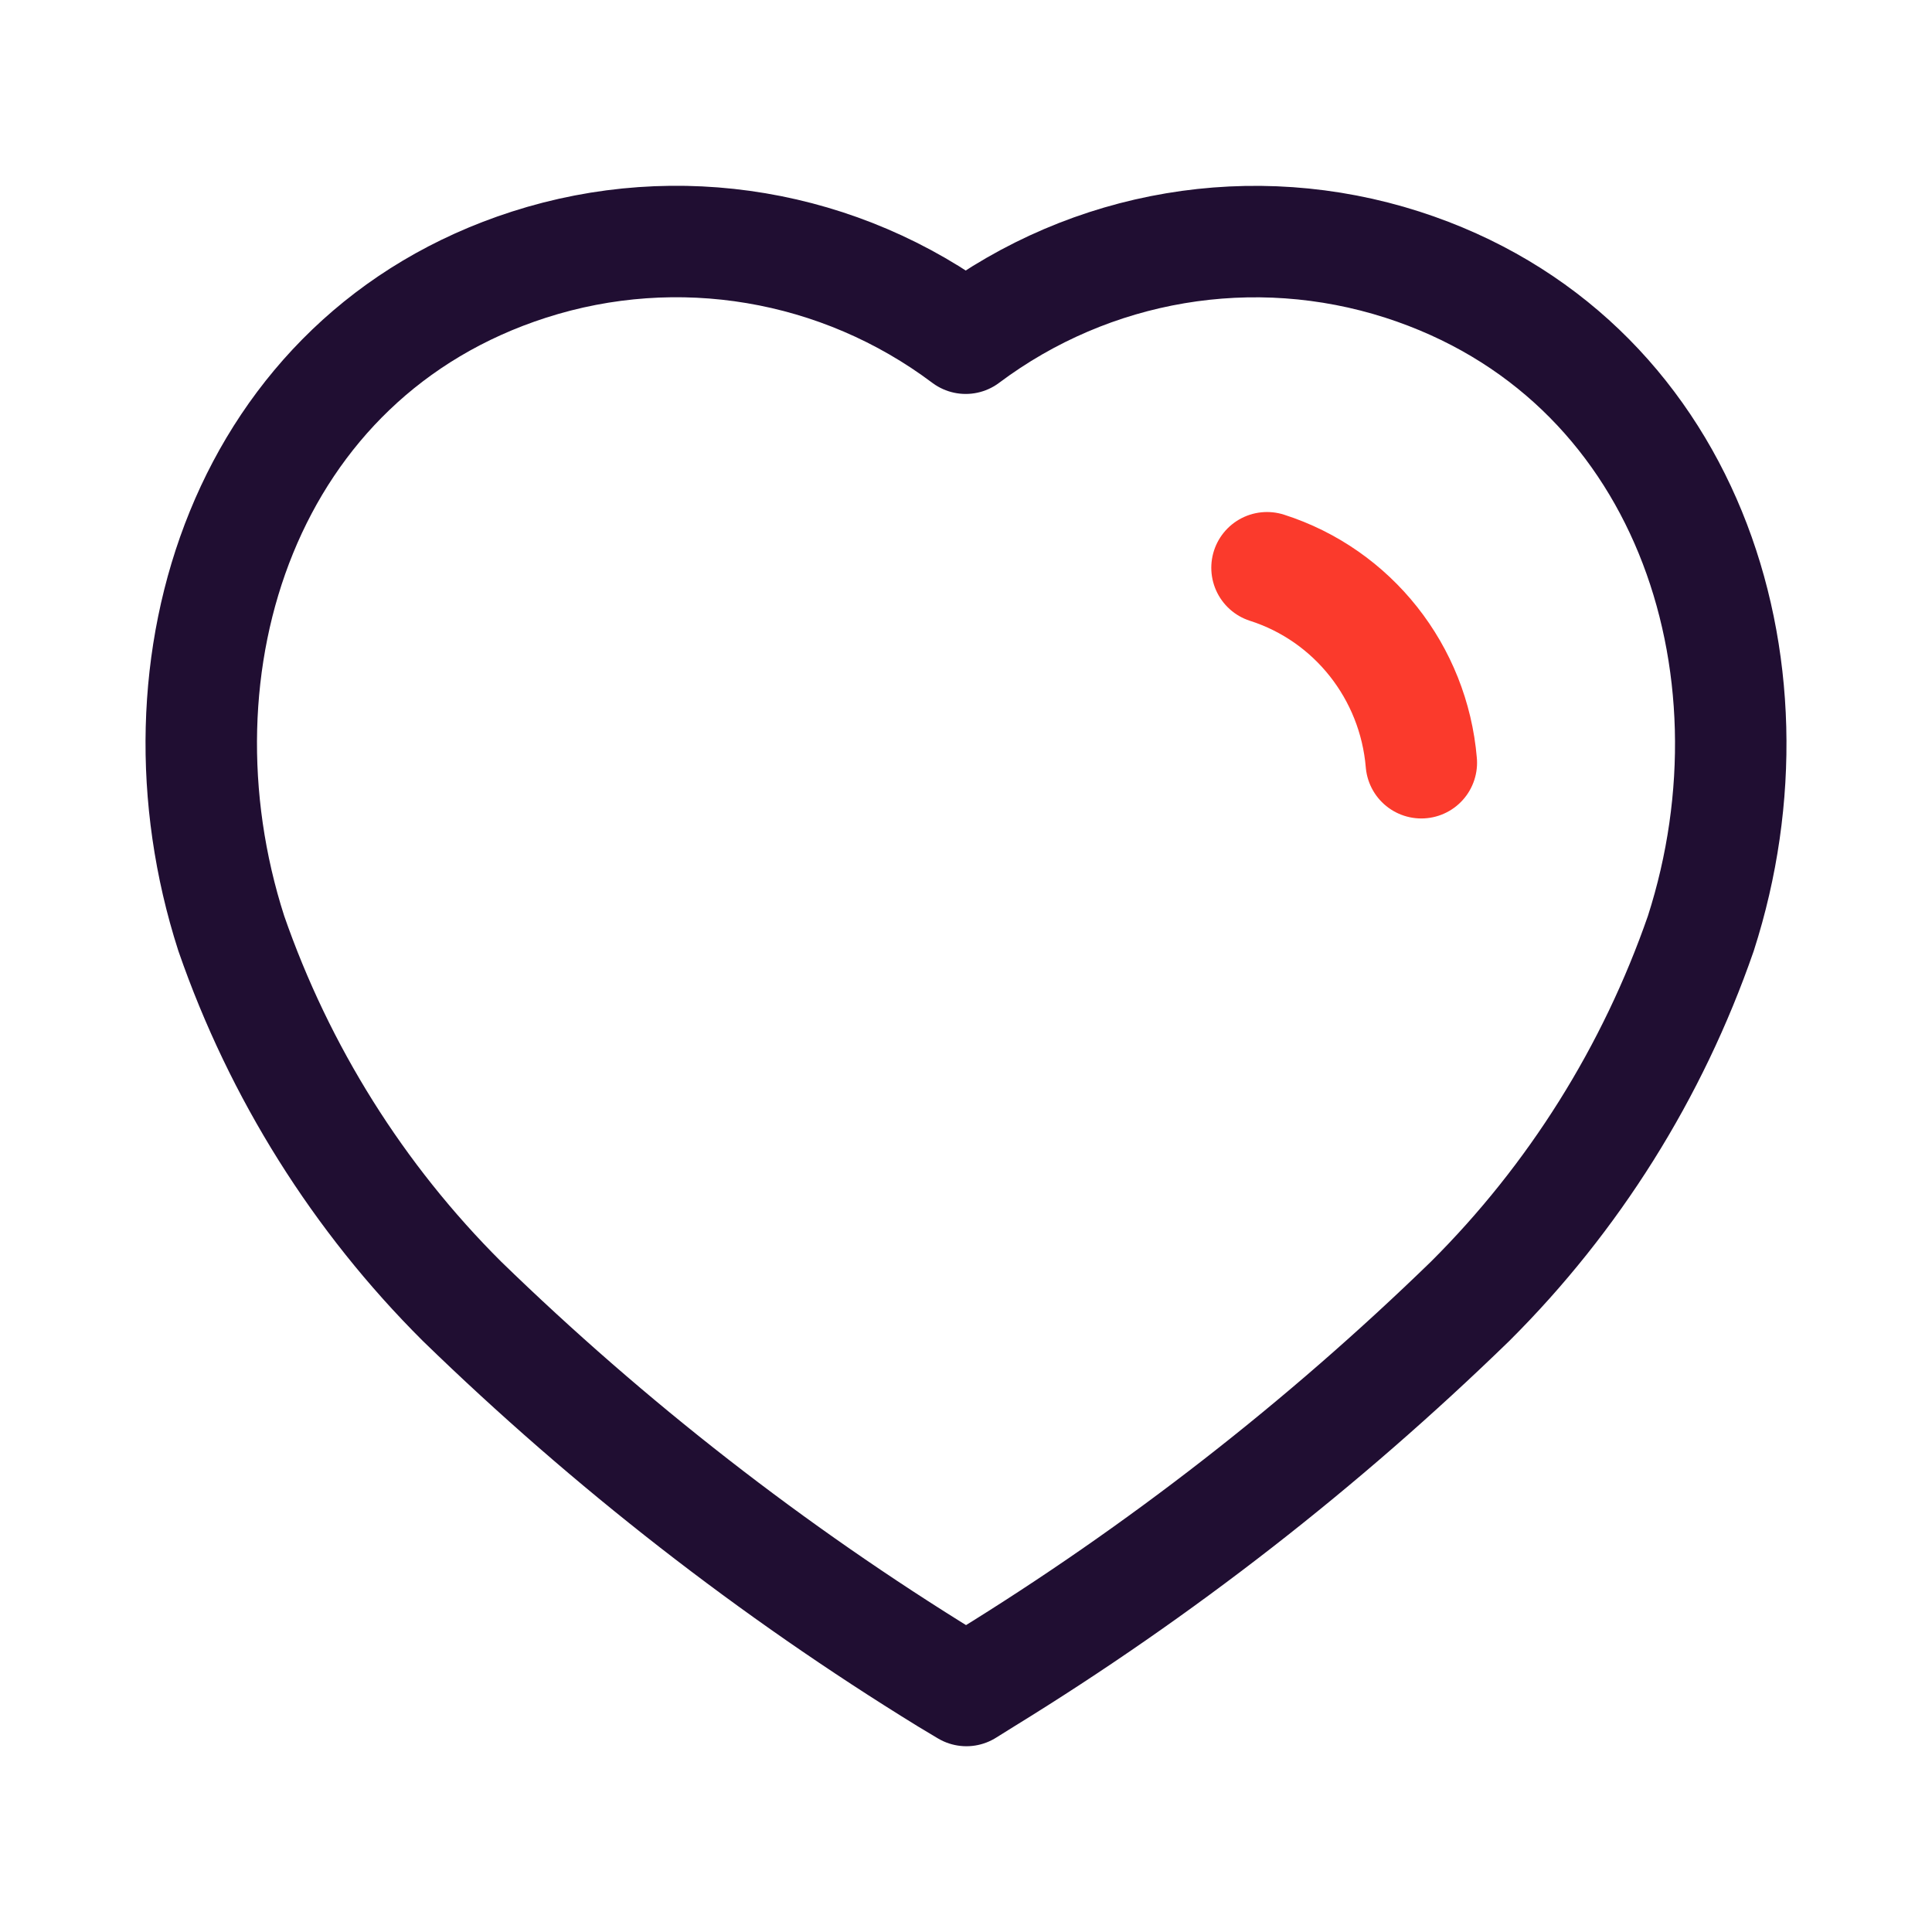 <svg width="52" height="52" viewBox="0 0 52 52" fill="none" xmlns="http://www.w3.org/2000/svg">
<path fill-rule="evenodd" clip-rule="evenodd" d="M25.482 45.183C20.779 42.289 16.404 38.882 12.435 35.025C9.645 32.246 7.521 28.86 6.225 25.123C3.894 17.876 6.617 9.578 14.237 7.123C18.242 5.834 22.617 6.571 25.992 9.103C29.368 6.574 33.74 5.837 37.746 7.123C45.366 9.578 48.109 17.876 45.778 25.123C44.482 28.86 42.358 32.246 39.568 35.025C35.599 38.882 31.223 42.289 26.52 45.183L26.011 45.5L25.482 45.183Z" stroke="#200E32" stroke-width="3" stroke-linecap="round" stroke-linejoin="round"/>
<path d="M34.102 15.281C36.41 16.019 38.05 18.091 38.255 20.529" stroke="#FB3A2C" stroke-width="3" stroke-linecap="round" stroke-linejoin="round"/>
</svg>
